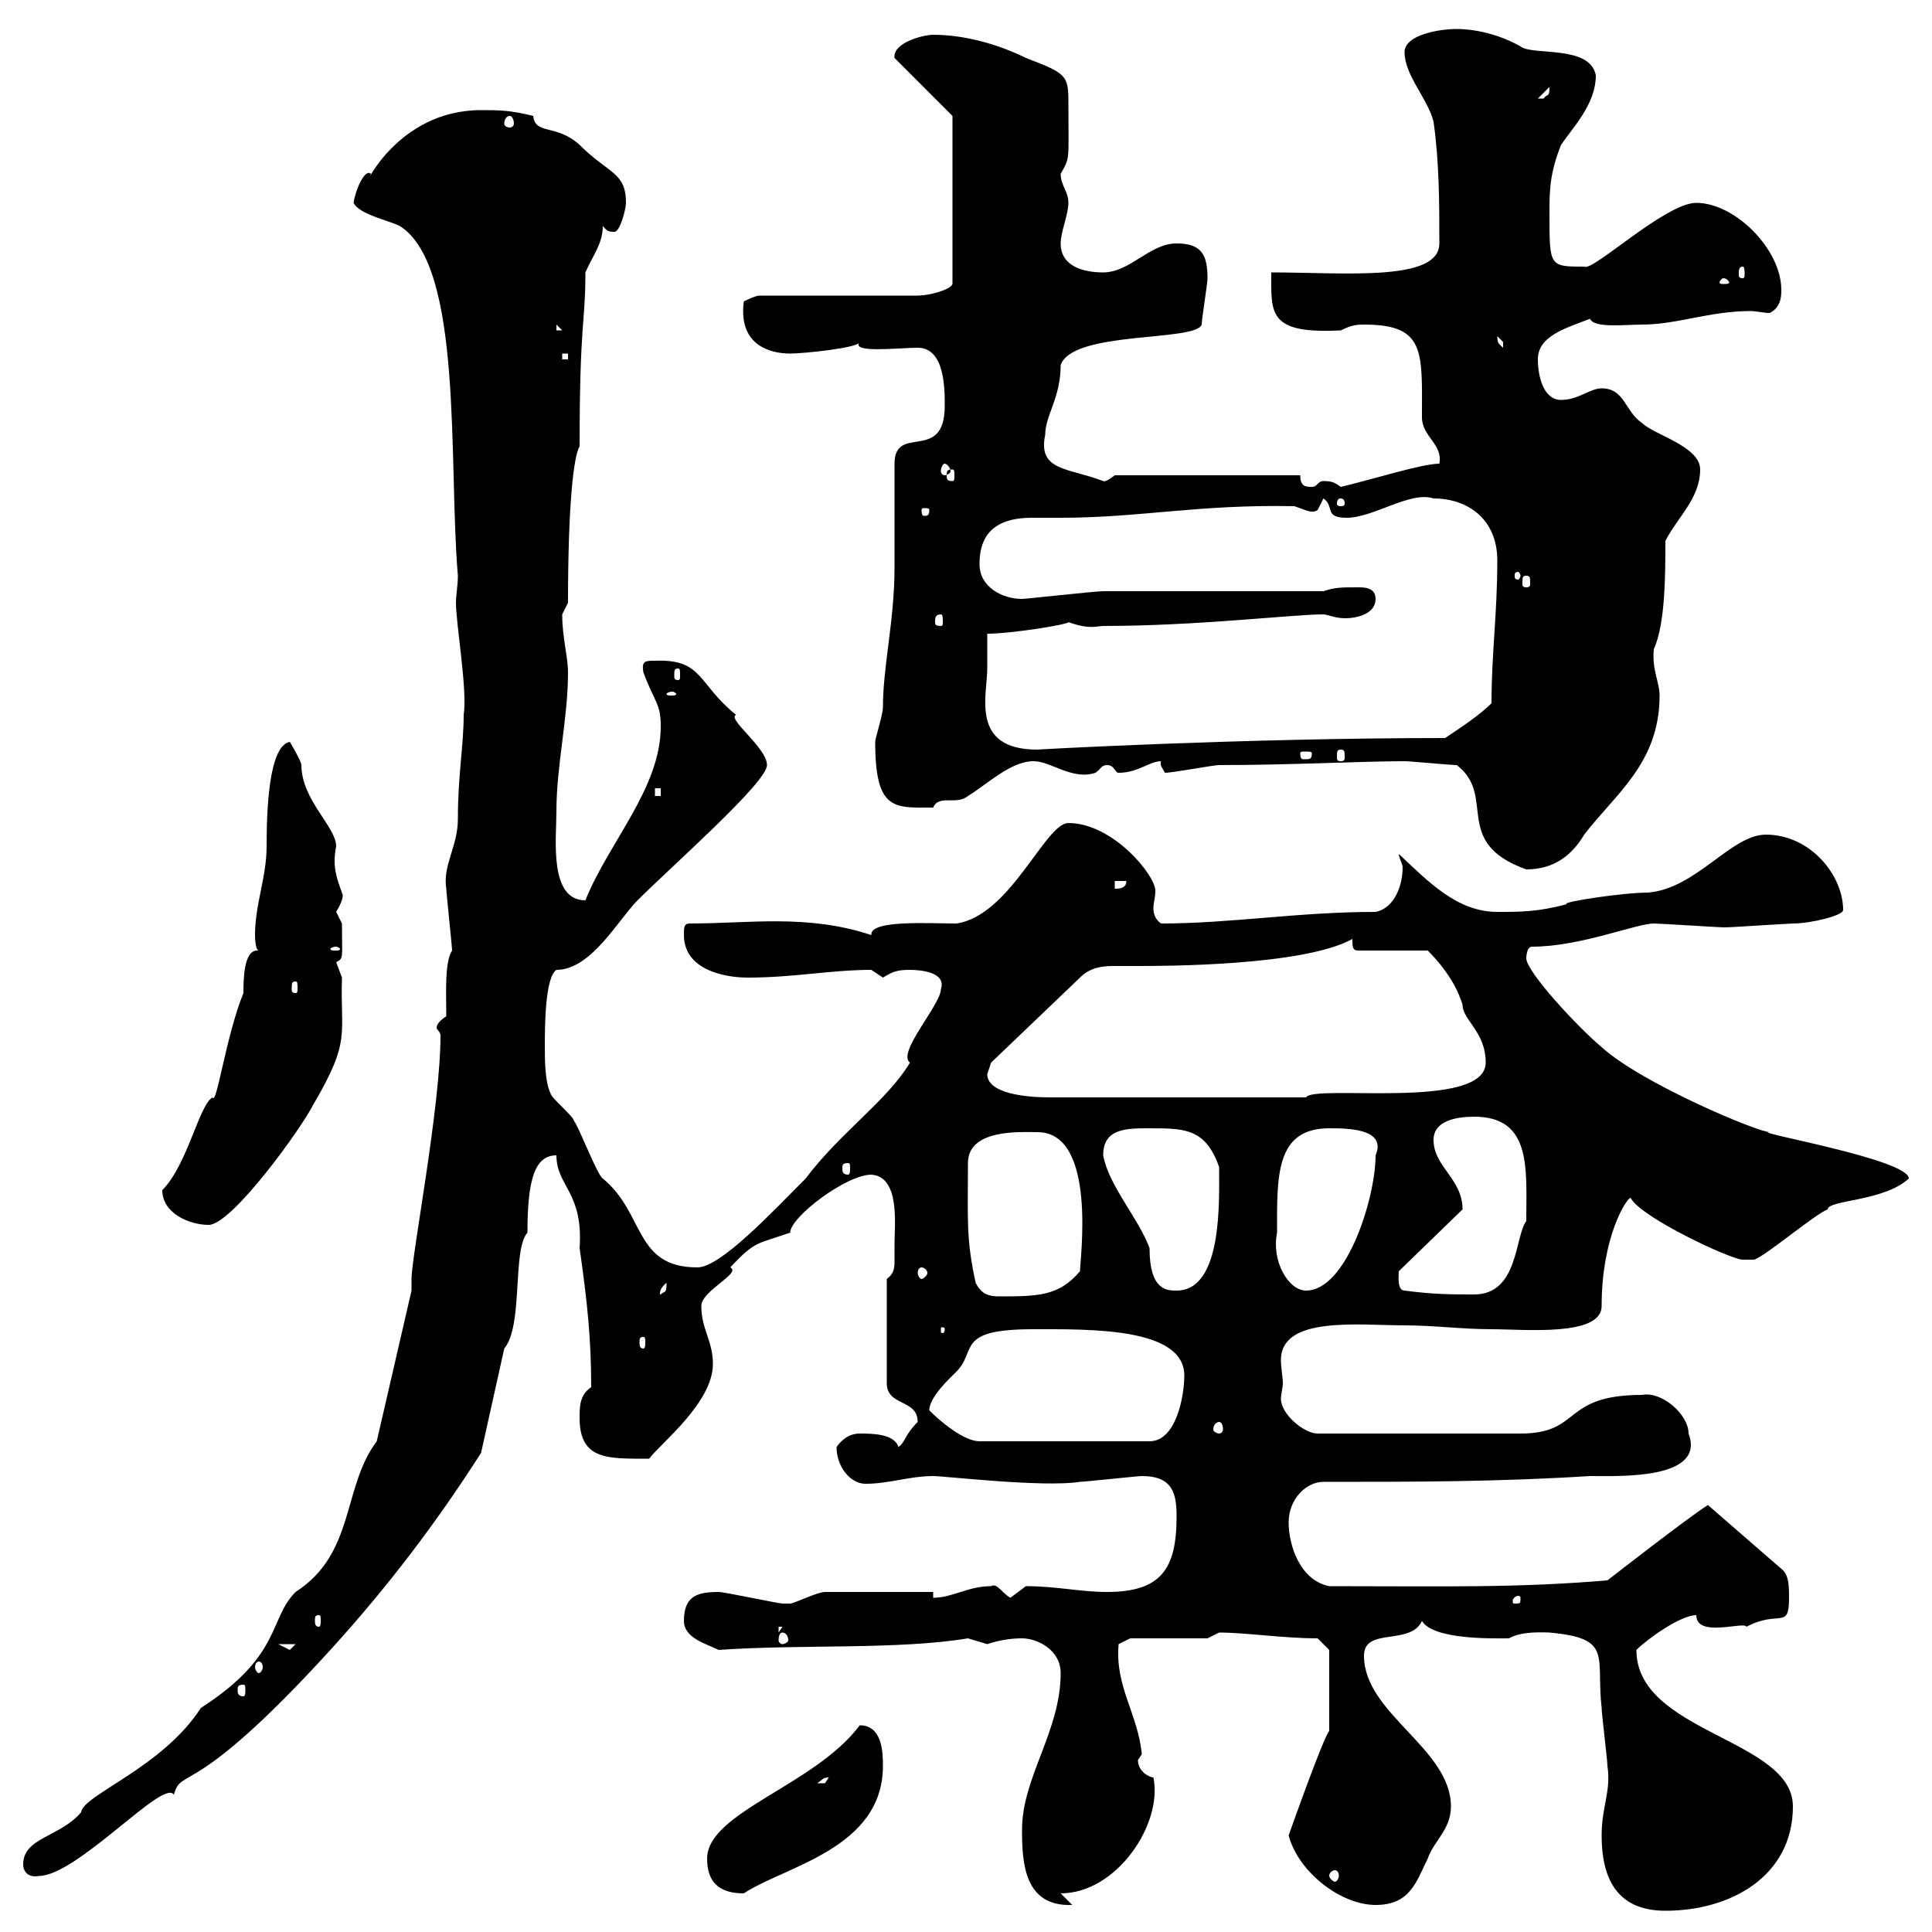 <svg xmlns="http://www.w3.org/2000/svg" xmlns:xlink="http://www.w3.org/1999/xlink" width="300" height="300"><path d="M248.70 285C248.70 291.30 250.80 296.70 258.60 296.70C268.80 296.70 278.40 291.30 278.40 280.50C278.40 270 254.10 269.10 254.10 256.20C255.90 254.40 261 250.80 263.40 250.80C263.40 254.40 270.90 251.70 271.20 252.60C276.30 249.90 277.80 253.20 277.80 248.10C277.80 246.30 277.80 244.50 276.60 243.60L265.20 233.70C261.90 235.80 249.60 245.40 249.60 245.40C235.20 246.60 224.40 246.30 206.40 246.30C201.90 245.40 200.10 240 200.10 236.40C200.10 232.80 202.80 230.10 205.50 230.10C219.90 230.10 232.50 230.10 246.90 229.20C251.40 229.20 264.90 229.80 262.20 222.60C262.20 219.60 258 216 255 216.60C242.40 216.60 245.70 222.60 236.10 222.60L204.60 222.60C202.50 222.60 198.90 219.60 198.90 217.20C198.90 216.60 199.20 215.40 199.20 214.80C199.20 213.90 198.90 212.40 198.90 211.20C198.90 204.30 210.90 205.80 218.10 205.80C222.60 205.80 227.10 206.40 231.60 206.40C236.70 206.40 248.70 207.60 248.70 202.80C248.70 192 252.60 186 253.20 186C254.70 189 268.80 195.60 270.60 195.60C270.60 195.60 272.40 195.60 272.40 195.60C274.20 195 282 188.40 283.80 187.80C283.80 186.30 292.50 186.60 296.40 183C296.40 180 271.80 175.80 274.80 175.80C273 175.80 255 168.30 248.70 162.60C245.10 159.60 237 150.90 237 148.80C237 148.80 237 147 237.90 147C245.40 147 254.10 143.40 256.80 143.40C257.70 143.40 267 144 267.60 144C269.10 144 272.70 143.70 278.40 143.40C281.10 143.40 286.20 142.20 286.20 141.30C286.20 135.90 281.10 129.60 274.20 129.60C268.80 129.60 263.40 138 255.90 138.60C252 138.60 242.10 140.10 243.30 140.40C238.80 141.60 236.10 141.60 232.50 141.60C226.20 141.60 221.70 136.80 217.20 132.60C217.20 133.20 217.80 134.10 217.80 134.70C217.80 137.40 216.60 141 213.60 141.60C201.60 141.60 191.10 143.40 180.30 143.40C179.40 142.80 179.10 141.90 179.10 141C179.10 140.10 179.40 139.50 179.40 138.30C179.40 135.90 172.80 127.80 165.90 127.80C162.30 127.80 156.90 142.20 148.50 143.40C144.30 143.40 135 142.80 135.30 145.20C125.40 141.90 116.40 143.40 107.10 143.40C106.20 143.40 106.20 144 106.20 145.20C106.20 150.60 112.50 151.80 116.10 151.80C123.30 151.80 129 150.60 135.30 150.60C135.30 150.60 137.10 151.80 137.10 151.80C138.60 150.90 139.20 150.60 141.30 150.60C142.80 150.60 147 150.90 146.10 153.60C146.10 156 139.20 163.50 141.30 165C137.70 171 130.50 175.80 125.10 183C120 188.10 111.90 196.80 108.30 196.80C98.40 196.80 100.20 188.40 93.60 183C92.70 182.40 90 175.20 89.10 174C89.10 173.40 85.50 170.40 85.50 169.80C84.60 168 84.60 164.40 84.60 162.60C84.60 159.60 84.60 151.80 86.40 150.60C91.80 150.60 96 142.80 99 139.80C104.40 134.40 119.10 121.50 119.10 118.80C119.10 116.10 112.80 111.60 114.30 111C108.30 106.20 109.20 102.30 101.70 102.60C100.20 102.60 99.60 102.60 99.90 104.40C101.70 109.20 102.60 109.20 102.60 112.80C102.60 122.40 94.50 130.80 90.90 139.80C85.20 139.80 86.40 130.20 86.40 126C86.40 118.80 88.20 111.60 88.20 104.40C88.20 102 87.30 99 87.30 95.40C87.30 95.40 88.20 93.60 88.20 93.60C88.20 78 89.10 70.80 90 69.30C90 49.80 90.90 50.40 90.90 42.30C92.10 39.60 93.60 37.80 93.60 35.10C94.20 35.70 94.20 36 95.40 36C96.30 36 97.20 32.40 97.20 31.50C97.20 26.70 94.50 27 90 22.50C86.40 19.20 83.10 21 82.80 18C79.20 17.10 77.40 17.10 74.70 17.10C61.50 17.10 56.40 29.70 57.60 27C56.70 26.10 55.20 29.40 54.90 31.50C55.80 33.30 60.30 34.20 62.10 35.10C72 41.40 69.60 72 71.10 89.40C71.10 90.90 70.80 92.40 70.80 93.60C70.80 96.90 72.60 107.10 72 111C72 115.80 71.10 120.30 71.10 127.20C71.10 131.40 68.70 134.40 69.30 138C69.30 138.60 70.20 147 70.20 147.60C69 149.40 69.30 154.50 69.30 157.80C68.40 158.40 67.80 159 67.80 159.60C67.80 159.90 68.40 160.20 68.40 160.80C68.40 171.90 63.90 195 63.90 198.60C63.90 198.60 63.90 200.40 63.90 200.40L58.50 223.80C53.10 231 55.20 241.20 45.90 247.20C41.70 251.40 43.80 257.10 31.20 265.20C25.20 274.50 12.90 278.70 12.60 281.40C9.30 285.30 3.60 285.30 3.60 289.50C3.60 290.70 4.50 291.60 6 291.30C12 291.30 25.50 276 27 278.70C28.20 274.20 29.70 279.90 51.30 256.20C60.30 246.30 67.80 236.40 74.70 225.60L78.30 209.40C81.30 205.80 79.50 194.10 81.90 191.40C81.90 183 83.10 179.40 86.40 179.40C86.40 184.20 90.60 185.10 90 193.80C91.20 202.20 91.80 207.90 91.80 215.40C90 216.60 90 218.40 90 220.20C90 226.80 94.50 226.50 100.80 226.50C102.60 224.10 110.70 217.80 110.70 211.80C110.70 208.20 108.90 206.40 108.90 202.80C108.90 200.40 115.20 197.70 113.40 196.80C117.30 192.60 117.60 193.20 122.70 191.40C122.70 189 131.40 182.40 135.30 182.40C139.80 182.70 138.90 190.20 138.90 193.20C138.90 193.80 138.90 195 138.90 195.60C138.90 196.80 138.90 197.70 137.70 198.60L137.70 214.80C137.70 218.40 142.50 217.20 142.50 220.80C140.40 222.90 140.70 223.80 139.50 224.70C138.90 222.60 135.30 222.60 133.50 222.60C131.70 222.60 130.50 223.80 129.90 224.70C129.90 227.70 132 230.40 134.40 230.40C138 230.40 141.30 229.20 144.90 229.20C146.70 229.20 162 231 167.70 230.10C168.30 230.10 176.70 229.20 177.30 229.20C182.10 229.20 182.70 231.90 182.70 235.50C182.70 243.60 180.30 247.20 171.90 247.20C167.70 247.20 164.10 246.30 159.30 246.30C159.30 246.30 156.90 248.10 156.90 248.10C155.70 247.50 154.80 245.70 153.90 246.30C150.30 246.30 147.90 248.10 144.90 248.10L144.90 247.20L128.10 247.20C126.90 247.20 123.30 249 122.70 249C121.50 249 121.50 249 121.50 249C120.90 249 112.50 247.20 111.60 247.20C108.30 247.20 106.20 247.80 106.20 251.70C106.20 254.40 109.80 255.30 111.60 256.20C124.20 255.30 139.50 256.20 150.30 254.40C150.30 254.40 153.30 255.30 153.30 255.30C155.10 254.70 156.90 254.40 158.70 254.40C161.10 254.40 164.70 256.20 164.70 259.80C164.70 268.80 158.70 276 158.70 284.10C158.70 289.20 159 296.10 166.50 295.80L164.70 294C173.40 294 180.60 283.20 179.10 276C178.50 276 176.70 275.10 176.70 273.30C176.70 273.30 177.30 272.40 177.30 272.40C176.70 266.10 173.10 261.90 173.70 255.30L175.50 254.40L187.50 254.40C187.50 254.40 189.30 253.50 189.30 253.50C193.50 253.50 199.20 254.40 204.60 254.40L206.40 256.20L206.40 268.80C205.50 269.70 200.10 285 200.10 285C201.60 290.70 208.20 295.80 213.60 295.80C219 295.80 219.90 292.20 221.70 288.60C222.60 285.90 225.30 284.10 225.30 280.50C225.30 271.50 211.80 266.10 211.80 257.10C211.80 252.60 219 255.60 220.80 251.70C222.60 254.70 232.20 254.40 234.30 254.40C236.40 253.20 240 253.50 240.60 253.50C250.50 254.40 247.80 257.10 248.70 265.20C248.70 266.10 249.60 273.30 249.60 274.20C250.20 278.10 248.70 280.50 248.70 285ZM109.80 288.60C109.80 292.20 111.60 294 115.50 294C121.80 289.80 137.10 287.10 137.10 274.20C137.10 272.40 137.10 267.90 133.50 267.90C126.60 277.20 109.80 281.40 109.80 288.60ZM207.30 290.40C207.60 290.40 207.90 290.70 207.90 291.30C207.90 291.60 207.60 292.20 207.30 292.20C207 292.20 206.40 291.60 206.40 291.30C206.40 290.70 207 290.40 207.30 290.40ZM128.70 276C128.70 276 128.10 276.90 128.10 276.90C126.90 276.90 126.90 276.90 126.90 276.90C127.80 276.30 127.80 276 128.70 276ZM37.80 261.60C38.10 261.60 38.10 261.90 38.10 262.50C38.10 262.80 38.10 263.40 37.80 263.40C36.90 263.40 36.90 262.80 36.90 262.50C36.90 261.90 36.90 261.60 37.80 261.60ZM40.20 258C40.50 258 40.80 258.30 40.80 258.90C40.80 259.20 40.50 259.80 40.20 259.80C39.90 259.80 39.60 259.20 39.60 258.90C39.60 258.30 39.90 258 40.20 258ZM43.20 255.30L45.90 255.30C45.90 255.30 45 256.20 45 256.20C45 256.20 43.20 255.30 43.20 255.30ZM121.50 253.50C121.80 253.50 122.40 253.80 122.40 254.70C122.40 255 121.80 255.30 121.50 255.30C121.20 255.30 120.90 255 120.90 254.70C120.90 253.80 121.20 253.50 121.50 253.50ZM120.90 252.60L121.50 252.60L120.90 253.50ZM49.50 250.80C49.80 250.80 49.80 251.10 49.80 251.70C49.80 252 49.80 252.60 49.50 252.60C48.90 252.60 48.90 252 48.90 251.70C48.90 251.10 48.90 250.80 49.50 250.80ZM236.10 248.10C236.10 249 236.10 249 235.20 249C234.90 249 234.90 249 234.90 248.40C234.90 248.40 235.20 247.80 235.80 247.80C235.80 247.80 236.10 247.80 236.10 248.10ZM144.30 219C144.30 216.90 147.60 213.90 148.50 213C151.80 209.70 148.20 206.40 160.50 206.40C169.20 206.40 183.90 206.10 183.90 213.60C183.90 216.60 182.70 223.80 178.50 223.80L152.10 223.80C149.70 223.80 146.10 220.80 144.30 219ZM189.30 220.80C189.60 220.80 189.90 221.10 189.90 222C189.90 222.30 189.60 222.60 189.30 222.60C189 222.60 188.40 222.30 188.40 222C188.40 221.10 189 220.80 189.30 220.80ZM99.90 207.60C100.20 207.60 100.20 207.90 100.20 208.50C100.20 208.80 100.20 209.40 99.90 209.40C99.30 209.40 99.30 208.80 99.30 208.50C99.30 207.90 99.30 207.60 99.90 207.60ZM146.70 206.40C146.70 207 146.40 207 146.40 207C146.10 207 146.10 207 146.10 206.40C146.10 206.10 146.10 206.10 146.40 206.10C146.40 206.10 146.70 206.10 146.70 206.40ZM103.50 199.20C103.50 201 103.20 200.40 102.60 201C102.60 201.30 102 200.40 103.50 199.20ZM151.50 199.20C150 192.30 150.30 189.60 150.30 180.60C150.30 175.20 158.70 175.80 161.10 175.80C170.40 175.80 167.70 195.60 167.70 197.40C164.40 201.30 161.10 201.30 155.10 201.30C153.60 201.30 152.40 201 151.50 199.20ZM218.10 200.40C216.90 200.40 217.20 198 217.20 197.40L227.10 187.80C227.10 183 222.60 181.20 222.60 177C222.60 174 226.20 173.40 228.90 173.40C237.90 173.40 237 181.50 237 189.60C235.20 192 235.80 201 228.90 201C225.30 201 222.60 201 218.10 200.40ZM171.30 179.40C171.30 175.20 174.90 175.20 178.50 175.20C183.90 175.20 187.20 175.20 189.30 181.20C189.30 186.30 189.90 200.40 182.70 200.40C181.20 200.40 178.50 200.40 178.50 193.80C176.70 189 172.20 184.20 171.30 179.40ZM198.30 191.40C198.30 182.70 198 175.20 206.40 175.20C209.10 175.20 215.40 175.20 213.60 179.40C213.60 186 209.10 200.40 202.80 200.40C200.10 200.40 197.40 195.90 198.30 191.40ZM143.10 196.80C143.40 196.80 144 197.10 144 197.70C144 198 143.40 198.60 143.10 198.60C142.80 198.60 142.50 198 142.50 197.70C142.50 197.10 142.80 196.80 143.10 196.80ZM25.20 184.80C25.20 188.40 29.40 190.20 32.40 190.20C36 190.20 46.80 175.20 48.60 171.60C54.60 161.40 52.80 160.80 53.10 151.80C53.10 151.80 52.20 149.40 52.20 149.40C53.40 148.80 53.10 148.80 53.10 143.40C53.10 143.40 52.20 141.60 52.20 141.60C54 138.60 52.80 138.60 53.10 138.60C52.20 136.20 51.60 134.40 52.20 131.40C52.20 128.40 46.80 124.20 46.80 118.80C46.80 118.20 45 115.20 45 115.20C41.70 115.80 41.40 126 41.40 131.40C41.40 136.20 39.60 140.40 39.60 145.20C39.60 145.20 39.60 147.60 40.20 147.60C39.90 147.60 39.90 147.60 39.90 147.60C37.80 147.60 37.80 152.40 37.80 154.20C35.10 160.80 33.60 171.90 33 170.40C30.90 171.60 29.10 180.90 25.20 184.80ZM131.70 180.60C132 180.60 132 180.90 132 181.50C132 181.80 132 182.40 131.70 182.40C130.80 182.40 130.80 181.80 130.80 181.50C130.80 180.90 130.80 180.60 131.70 180.60ZM153.30 166.80C153.30 166.80 153.90 165 153.90 165L167.70 151.80C169.20 150.30 171 150 172.80 150C173.70 150 175.20 150 176.70 150C180.60 150 202.50 150 210 145.80C210 147 210 147.60 210.90 147.60L221.70 147.60C223.20 149.10 225.90 152.10 227.10 156C227.10 158.40 230.70 160.20 230.70 165C230.70 172.50 204 168.30 202.80 170.40L162.90 170.40C159.30 170.40 153.30 169.80 153.30 166.80ZM45.90 152.40C46.20 152.40 46.20 152.70 46.20 153.60C46.20 153.90 46.20 154.20 45.90 154.20C45.30 154.20 45.30 153.90 45.30 153.60C45.30 152.70 45.30 152.40 45.90 152.40ZM52.20 147C52.50 147 52.80 147.30 52.80 147.30C52.80 147.60 52.50 147.60 52.20 147.60C51.60 147.60 51.30 147.60 51.30 147.30C51.30 147.30 51.60 147 52.20 147ZM173.10 136.80L174.90 136.80C174.90 138 173.70 138 173.10 138ZM226.20 118.80C232.50 123.60 225.30 130.80 237 135C241.50 135 244.20 132.60 246 129.60C250.80 123.30 257.70 118.50 257.70 108C257.70 105.90 256.50 104.10 256.80 100.80C258.60 96.90 258.60 89.10 258.60 84C260.40 80.40 264 77.40 264 72.90C264 69.30 256.80 67.50 255 65.70C252.30 63.90 252.30 60.30 248.70 60.30C246.90 60.30 245.10 62.10 242.40 62.10C239.70 62.10 238.80 58.50 238.80 55.80C238.80 52.20 243 51 246.90 49.50C247.50 51 252.30 50.40 255 50.40C260.40 50.40 265.50 48.30 271.80 48.30C272.70 48.30 273.90 48.60 274.80 48.60C276.60 47.70 276.60 45.90 276.60 45C276.60 38.70 269.40 31.50 263.40 31.50C258.60 31.50 247.20 42.30 246 41.40C240.60 41.40 240.60 41.40 240.60 33.30C240.60 29.70 240.60 27 242.40 22.50C244.20 19.80 247.80 16.20 247.80 11.70C246.90 6.90 237.90 8.70 236.10 7.20C231.30 4.50 226.80 4.50 226.20 4.50C223.50 4.50 218.10 5.40 218.10 8.10C218.10 11.70 221.70 15.30 222.60 18.90C223.50 25.20 223.50 31.80 223.50 37.80C223.50 43.80 208.80 42.30 197.40 42.30C197.40 48.60 196.80 51.90 208.20 51.30C210 50.40 210.90 50.40 211.80 50.40C221.40 50.40 220.80 54.60 220.80 64.80C220.80 67.80 224.10 69 223.50 72C220.80 72 213.30 74.40 208.20 75.60C207.30 75 207 74.70 205.50 74.70C204.60 74.70 204.60 75.60 203.70 75.60C202.80 75.60 201.90 75.60 201.90 73.80L173.10 73.80C171.60 75 171.30 74.70 171.30 74.70C165.90 72.60 161.10 73.20 162.30 67.50C162.30 64.50 164.70 61.80 164.70 56.70C166.50 51.30 185.70 53.10 186.60 50.40C186.60 49.50 187.50 44.10 187.50 43.20C187.50 39.60 186.60 37.80 182.70 37.80C178.50 37.80 175.50 42.30 171.30 42.30C168.30 42.30 164.70 41.40 164.70 37.80C164.70 36 165.90 33.30 165.90 31.50C165.90 29.70 164.70 28.80 164.70 27C166.20 24.30 165.90 25.20 165.90 15.90C165.90 11.70 165.60 11.40 159.30 9C155.70 7.20 150.30 5.40 144.90 5.40C143.40 5.40 138.60 6.60 138.90 9L147.90 18L147.90 44.10C147.60 45 144.30 45.90 142.50 45.90L117.90 45.90C117.30 45.90 115.50 46.80 115.50 46.80C114.60 53.70 119.70 54.90 122.70 54.90C124.80 54.90 133.50 54 133.50 53.10C132 54.90 139.50 54 142.50 54C146.70 54 146.70 60.30 146.70 63C146.70 72 138.90 65.70 138.90 72C138.90 74.70 138.90 85.80 138.90 88.20C138.90 96.30 137.10 103.50 137.10 109.80C137.10 111 135.90 114.60 135.90 115.20C135.90 126 138.90 125.40 144.90 125.40C145.80 123.30 148.50 125.10 150.30 123.60C153.30 121.80 156.90 118.20 160.50 118.20C163.20 118.20 166.50 121.20 170.10 120C171 119.40 171 118.80 171.90 118.80C173.10 118.80 173.10 120 173.70 120C176.70 120 178.50 118.20 180.30 118.20C180 118.80 180.60 119.40 180.90 120C182.10 120 188.40 118.80 189.30 118.80C200.40 118.80 211.50 118.20 218.10 118.20C219 118.20 225.30 118.80 226.20 118.80ZM101.70 122.40L102.60 122.40L102.60 123.60L101.70 123.60ZM203.70 117C203.70 117.90 203.40 117.90 202.50 117.90C202.20 117.90 201.90 117.90 201.90 117C201.90 116.70 202.20 116.70 202.50 116.70C203.40 116.70 203.70 116.70 203.70 117ZM208.20 116.40C208.80 116.40 208.80 116.70 208.80 117.60C208.80 117.90 208.80 118.20 208.20 118.20C207.60 118.20 207.60 117.90 207.60 117.60C207.60 116.70 207.60 116.40 208.20 116.40ZM153.30 103.80C153.30 102.60 153.30 99 153.30 98.40C157.20 98.40 166.20 96.90 165.90 96.60C169.20 97.80 170.40 97.20 171.30 97.20C186 97.20 200.70 95.40 205.50 95.40C206.10 95.40 207.30 96 208.80 96C211.20 96 213.60 95.10 213.60 93C213.60 91.20 211.80 91.20 210.90 91.20C208.20 91.20 207.30 91.20 205.50 91.80C200.10 91.80 176.70 91.80 171.30 91.80C170.10 91.80 159.30 93 158.70 93C155.70 93 152.10 91.20 152.10 87.60C152.10 84.60 153 80.40 160.20 80.40C162 80.40 163.80 80.40 164.70 80.40C177 80.40 186 78.30 201 78.60C202.80 79.20 203.70 79.80 204.60 79.20C204.60 79.20 205.50 77.40 205.50 77.40C207.30 78.60 205.50 80.40 209.10 80.40C213.30 80.40 219 76.20 222.60 77.40C228 77.40 232.50 80.70 232.50 87C232.50 95.40 231.60 101.40 231.60 109.20C229.80 111 227.10 112.80 224.40 114.60C192.90 114.60 160.50 116.40 161.10 116.40C150.60 116.40 153.30 108 153.30 103.80ZM104.40 107.40C104.70 107.40 105 107.70 105 107.70C105 108 104.70 108 104.40 108C103.80 108 103.50 108 103.50 107.70C103.50 107.70 103.80 107.40 104.40 107.40ZM105.30 103.80C105.60 103.80 105.60 104.10 105.60 105C105.60 105.30 105.60 105.60 105.30 105.60C104.70 105.60 104.70 105.30 104.70 105C104.70 104.10 104.70 103.80 105.30 103.80ZM146.10 95.40C146.40 95.40 146.40 96 146.40 96.60C146.40 96.90 146.40 97.20 146.10 97.20C145.20 97.20 145.20 96.90 145.20 96.60C145.20 96 145.20 95.40 146.10 95.40ZM237 89.40C237.60 89.40 237.60 89.70 237.60 90.60C237.60 90.90 237.60 91.20 237 91.20C236.40 91.20 236.40 90.90 236.40 90.60C236.40 89.70 236.40 89.40 237 89.40ZM236.10 89.40C236.10 89.70 235.80 90 235.80 90C235.20 90 235.20 89.70 235.20 89.40C235.20 89.10 235.20 88.80 235.80 88.80C235.80 88.80 236.10 89.10 236.10 89.40ZM144.30 79.20C144.30 80.10 144 80.10 143.40 80.10C143.40 80.10 143.10 80.10 143.10 79.20C143.10 78.90 143.40 78.90 143.40 78.90C144 78.90 144.30 78.90 144.30 79.20ZM208.20 77.40C208.80 77.40 208.80 78 208.80 78.30C208.80 78.30 208.80 78.60 208.20 78.60C207.60 78.60 207.60 78.30 207.60 78.30C207.60 78 207.60 77.40 208.20 77.40ZM147.90 72.90C148.20 72.90 148.20 73.20 148.20 73.80C148.20 74.40 148.20 74.70 147.90 74.70C147 74.70 147 74.40 147 73.80C147 73.20 147 72.90 147.90 72.90ZM146.70 72C147 72 147.60 72.60 147.60 73.20C147.60 73.50 147 73.80 146.70 73.80C146.40 73.80 146.10 73.50 146.10 73.20C146.10 72.60 146.40 72 146.70 72ZM87.30 54.90L88.20 54.90L88.20 55.80L87.30 55.80ZM232.50 52.20C232.50 52.20 233.40 53.10 233.40 53.10C233.40 54 233.40 54 233.40 54C232.80 53.40 232.50 53.40 232.50 52.20ZM86.40 50.40L87.30 51.30L86.40 51.30ZM267.60 43.20C268.20 43.20 268.50 43.80 268.50 43.80C268.50 44.10 268.20 44.10 267.60 44.10C267.30 44.10 267 44.10 267 43.80C267 43.80 267.30 43.20 267.60 43.20ZM270.60 41.40C270.90 41.40 270.90 42 270.90 42.60C270.90 42.90 270.90 43.20 270.60 43.20C270 43.20 270 42.90 270 42.60C270 42 270 41.40 270.60 41.40ZM79.20 18C79.50 18 79.80 18.60 79.80 19.20C79.80 19.50 79.50 19.80 79.20 19.80C78.60 19.80 78.30 19.50 78.30 19.20C78.30 18.60 78.60 18 79.20 18ZM240.60 13.50C240.60 15.30 240.30 14.40 239.70 15.30C238.80 15.30 238.80 15.30 238.80 15.30Z"/></svg>